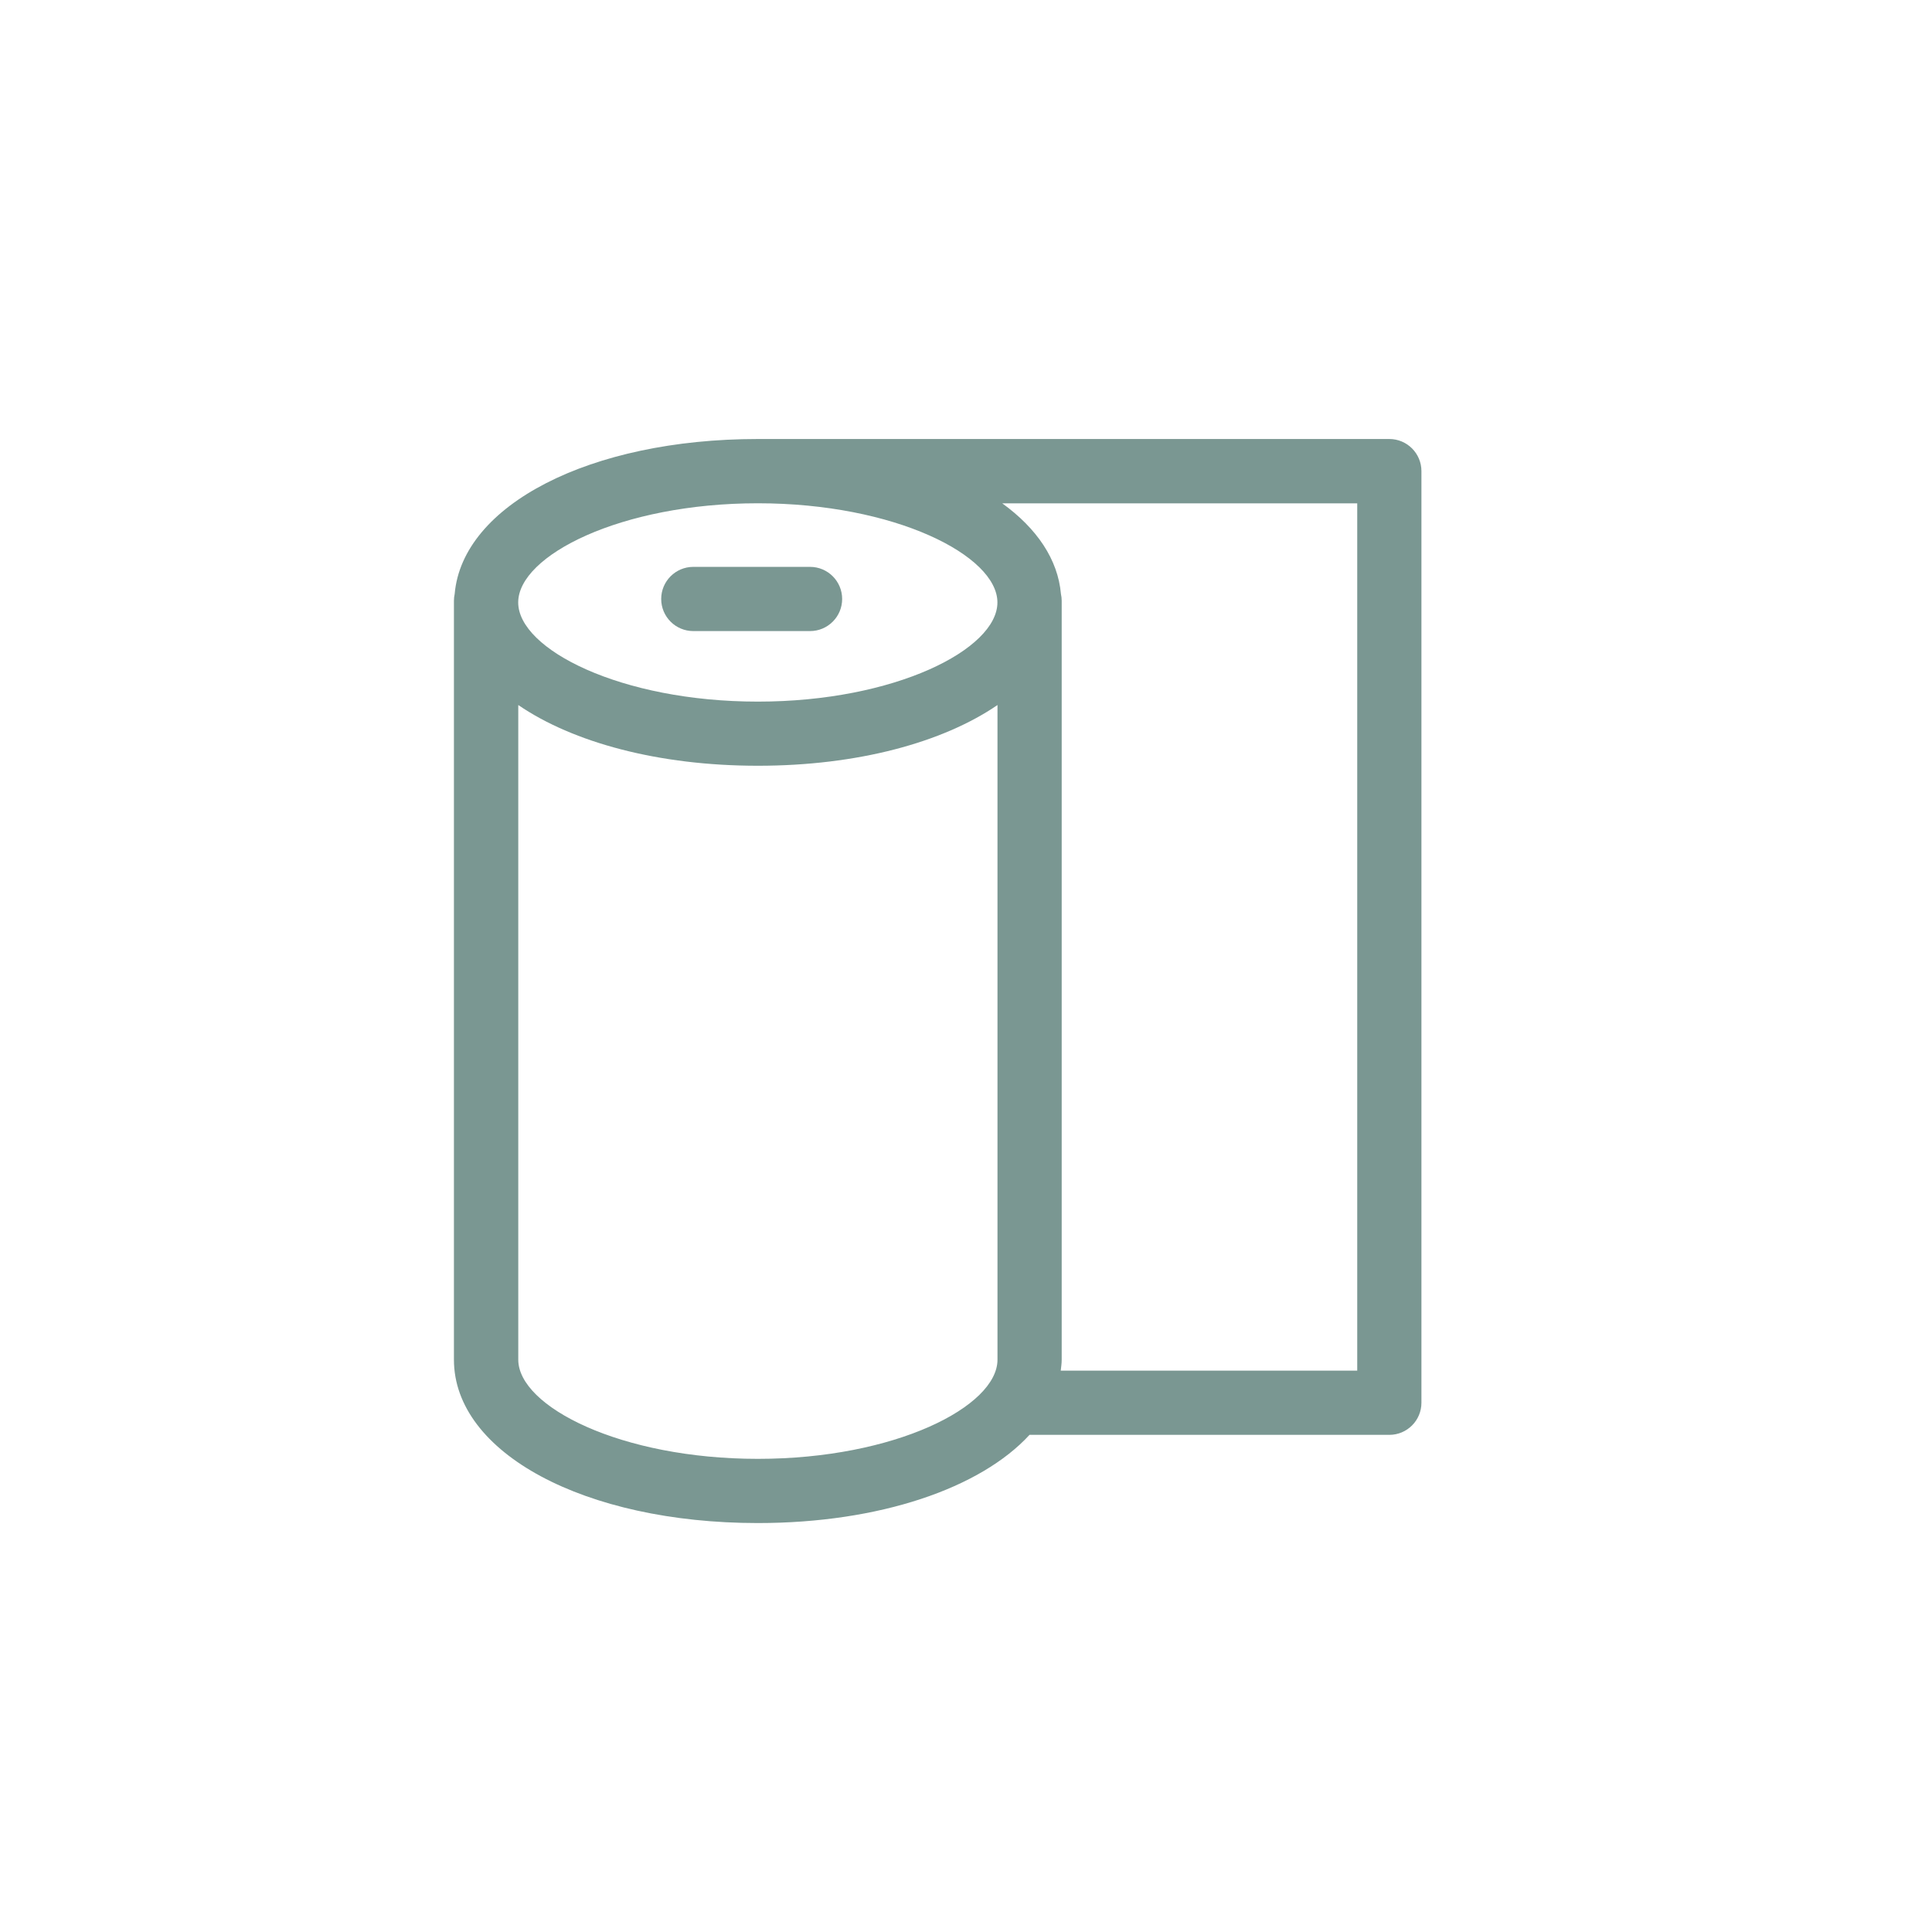 <?xml version="1.0" encoding="UTF-8"?>
<svg xmlns="http://www.w3.org/2000/svg" id="Calque_1" data-name="Calque 1" viewBox="0 0 283.46 283.46">
  <defs>
    <style>
      .cls-1 {
        fill: #7a9792;
        stroke-width: 0px;
      }
    </style>
  </defs>
  <path class="cls-1" d="M101.72,92.59h17.13c2.6,0,4.71-2.11,4.71-4.71s-2.11-4.71-4.71-4.71h-17.13c-2.6,0-4.71,2.11-4.71,4.71s2.11,4.71,4.71,4.71Z"></path>
  <path class="cls-1" d="M203.85,64.41h-92.58s-.01,0-.02,0c-.02,0-.04,0-.07,0-24.63,0-43.34,9.69-44.47,22.73-.07.32-.11.65-.11.99v111.36c0,13.67,19.17,23.97,44.58,23.97,17.92,0,32.69-5.13,39.87-12.94h52.79c2.6,0,4.71-2.11,4.71-4.71V69.12c0-2.6-2.11-4.71-4.71-4.71ZM111.19,73.84c20.12,0,35.15,7.68,35.15,14.55s-15.03,14.55-35.15,14.55-35.16-7.68-35.16-14.55,15.03-14.55,35.16-14.55ZM111.19,214.04c-20.12,0-35.15-7.68-35.15-14.55v-96.05c8.03,5.49,20.55,8.91,35.16,8.91s27.13-3.42,35.15-8.91v96.05c0,6.87-15.03,14.55-35.16,14.55ZM199.14,201.1h-43.51c.06-.53.14-1.06.14-1.6v-111.36c0-.34-.04-.67-.11-.99-.44-5.07-3.53-9.62-8.61-13.3h52.08v127.26Z"></path>
</svg>
